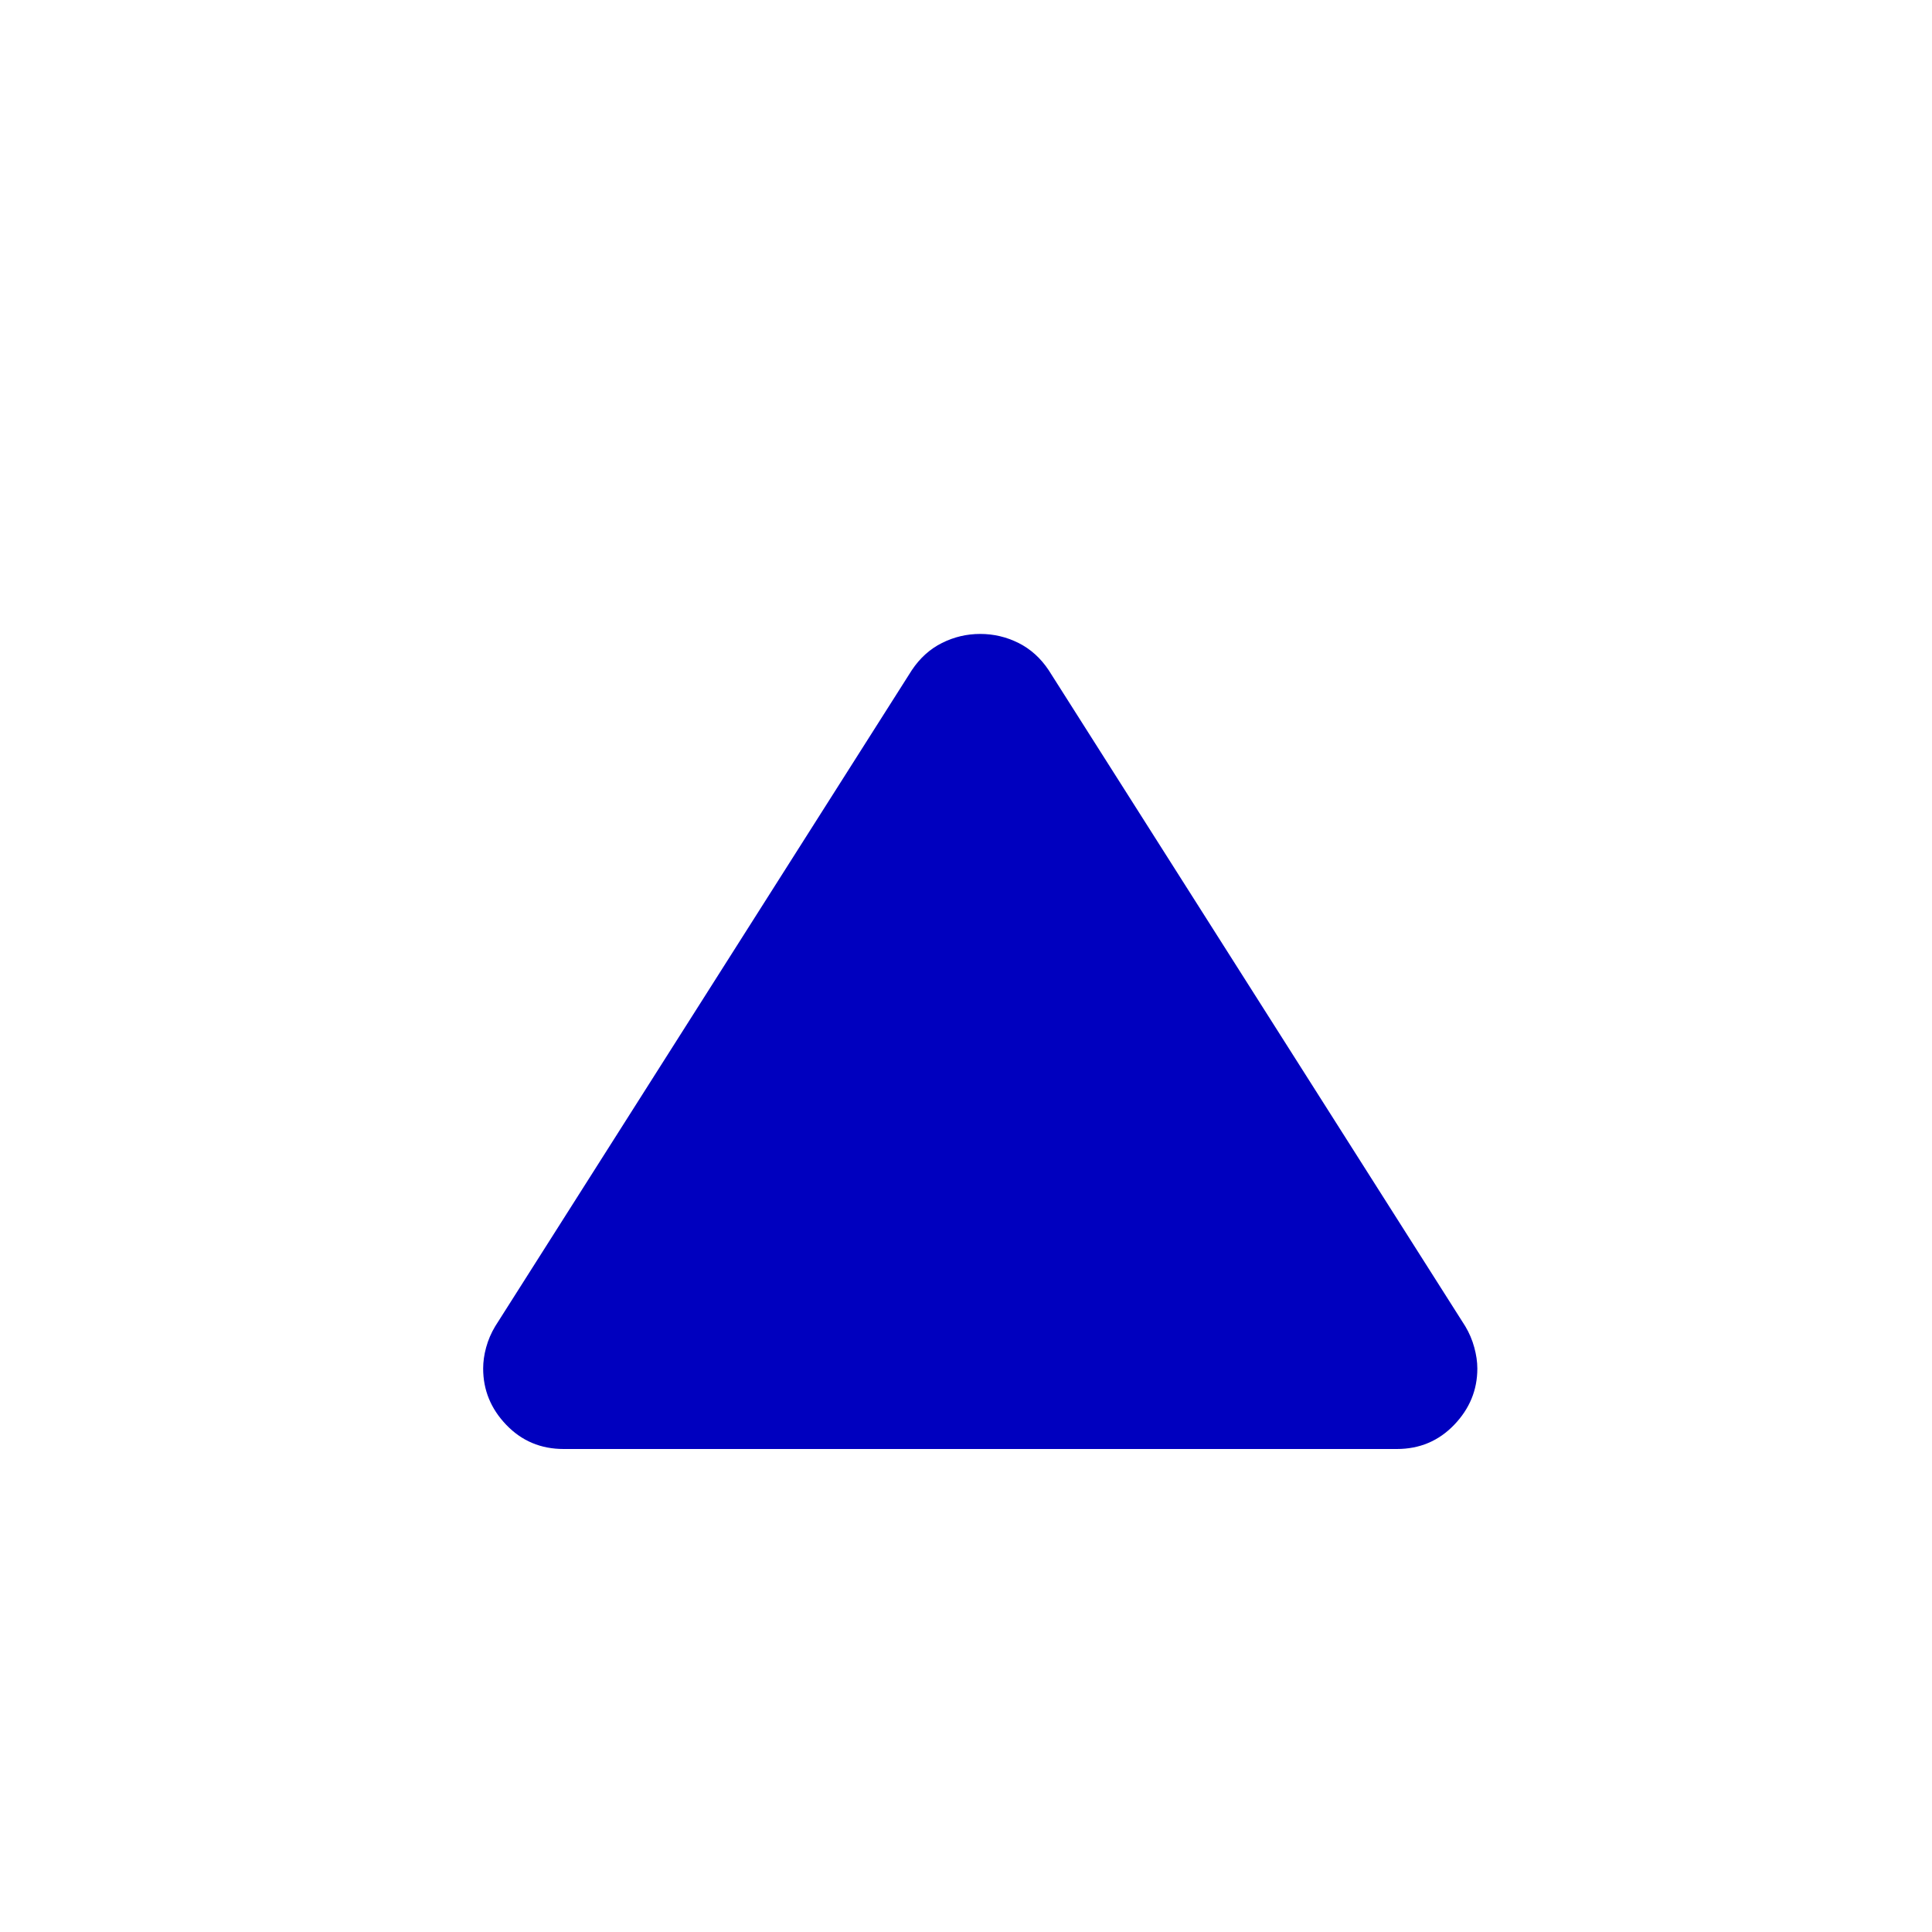 <svg width="24" height="24" viewBox="0 0 24 24" fill="none" xmlns="http://www.w3.org/2000/svg">
<g id="icons">
<mask id="mask0_1459_378" style="mask-type:alpha" maskUnits="userSpaceOnUse" x="0" y="0" width="24" height="24">
<rect id="Bounding box" width="24" height="24" fill="#D9D9D9"/>
</mask>
<g mask="url(#mask0_1459_378)">
<path id="arrow_back_2" d="M11.327 8.325C11.427 8.175 11.552 8.062 11.702 7.987C11.852 7.912 12.01 7.875 12.177 7.875C12.343 7.875 12.502 7.912 12.652 7.987C12.802 8.062 12.927 8.175 13.027 8.325L18.202 16.475C18.252 16.558 18.289 16.646 18.314 16.738C18.339 16.829 18.352 16.917 18.352 17C18.352 17.267 18.256 17.5 18.064 17.7C17.872 17.9 17.635 18 17.352 18L7.002 18C6.718 18 6.481 17.9 6.289 17.7C6.097 17.5 6.002 17.267 6.002 17C6.002 16.917 6.014 16.829 6.039 16.738C6.064 16.646 6.102 16.558 6.152 16.475L11.327 8.325Z" fill="#0000BF"/>
</g>
</g>
</svg>
